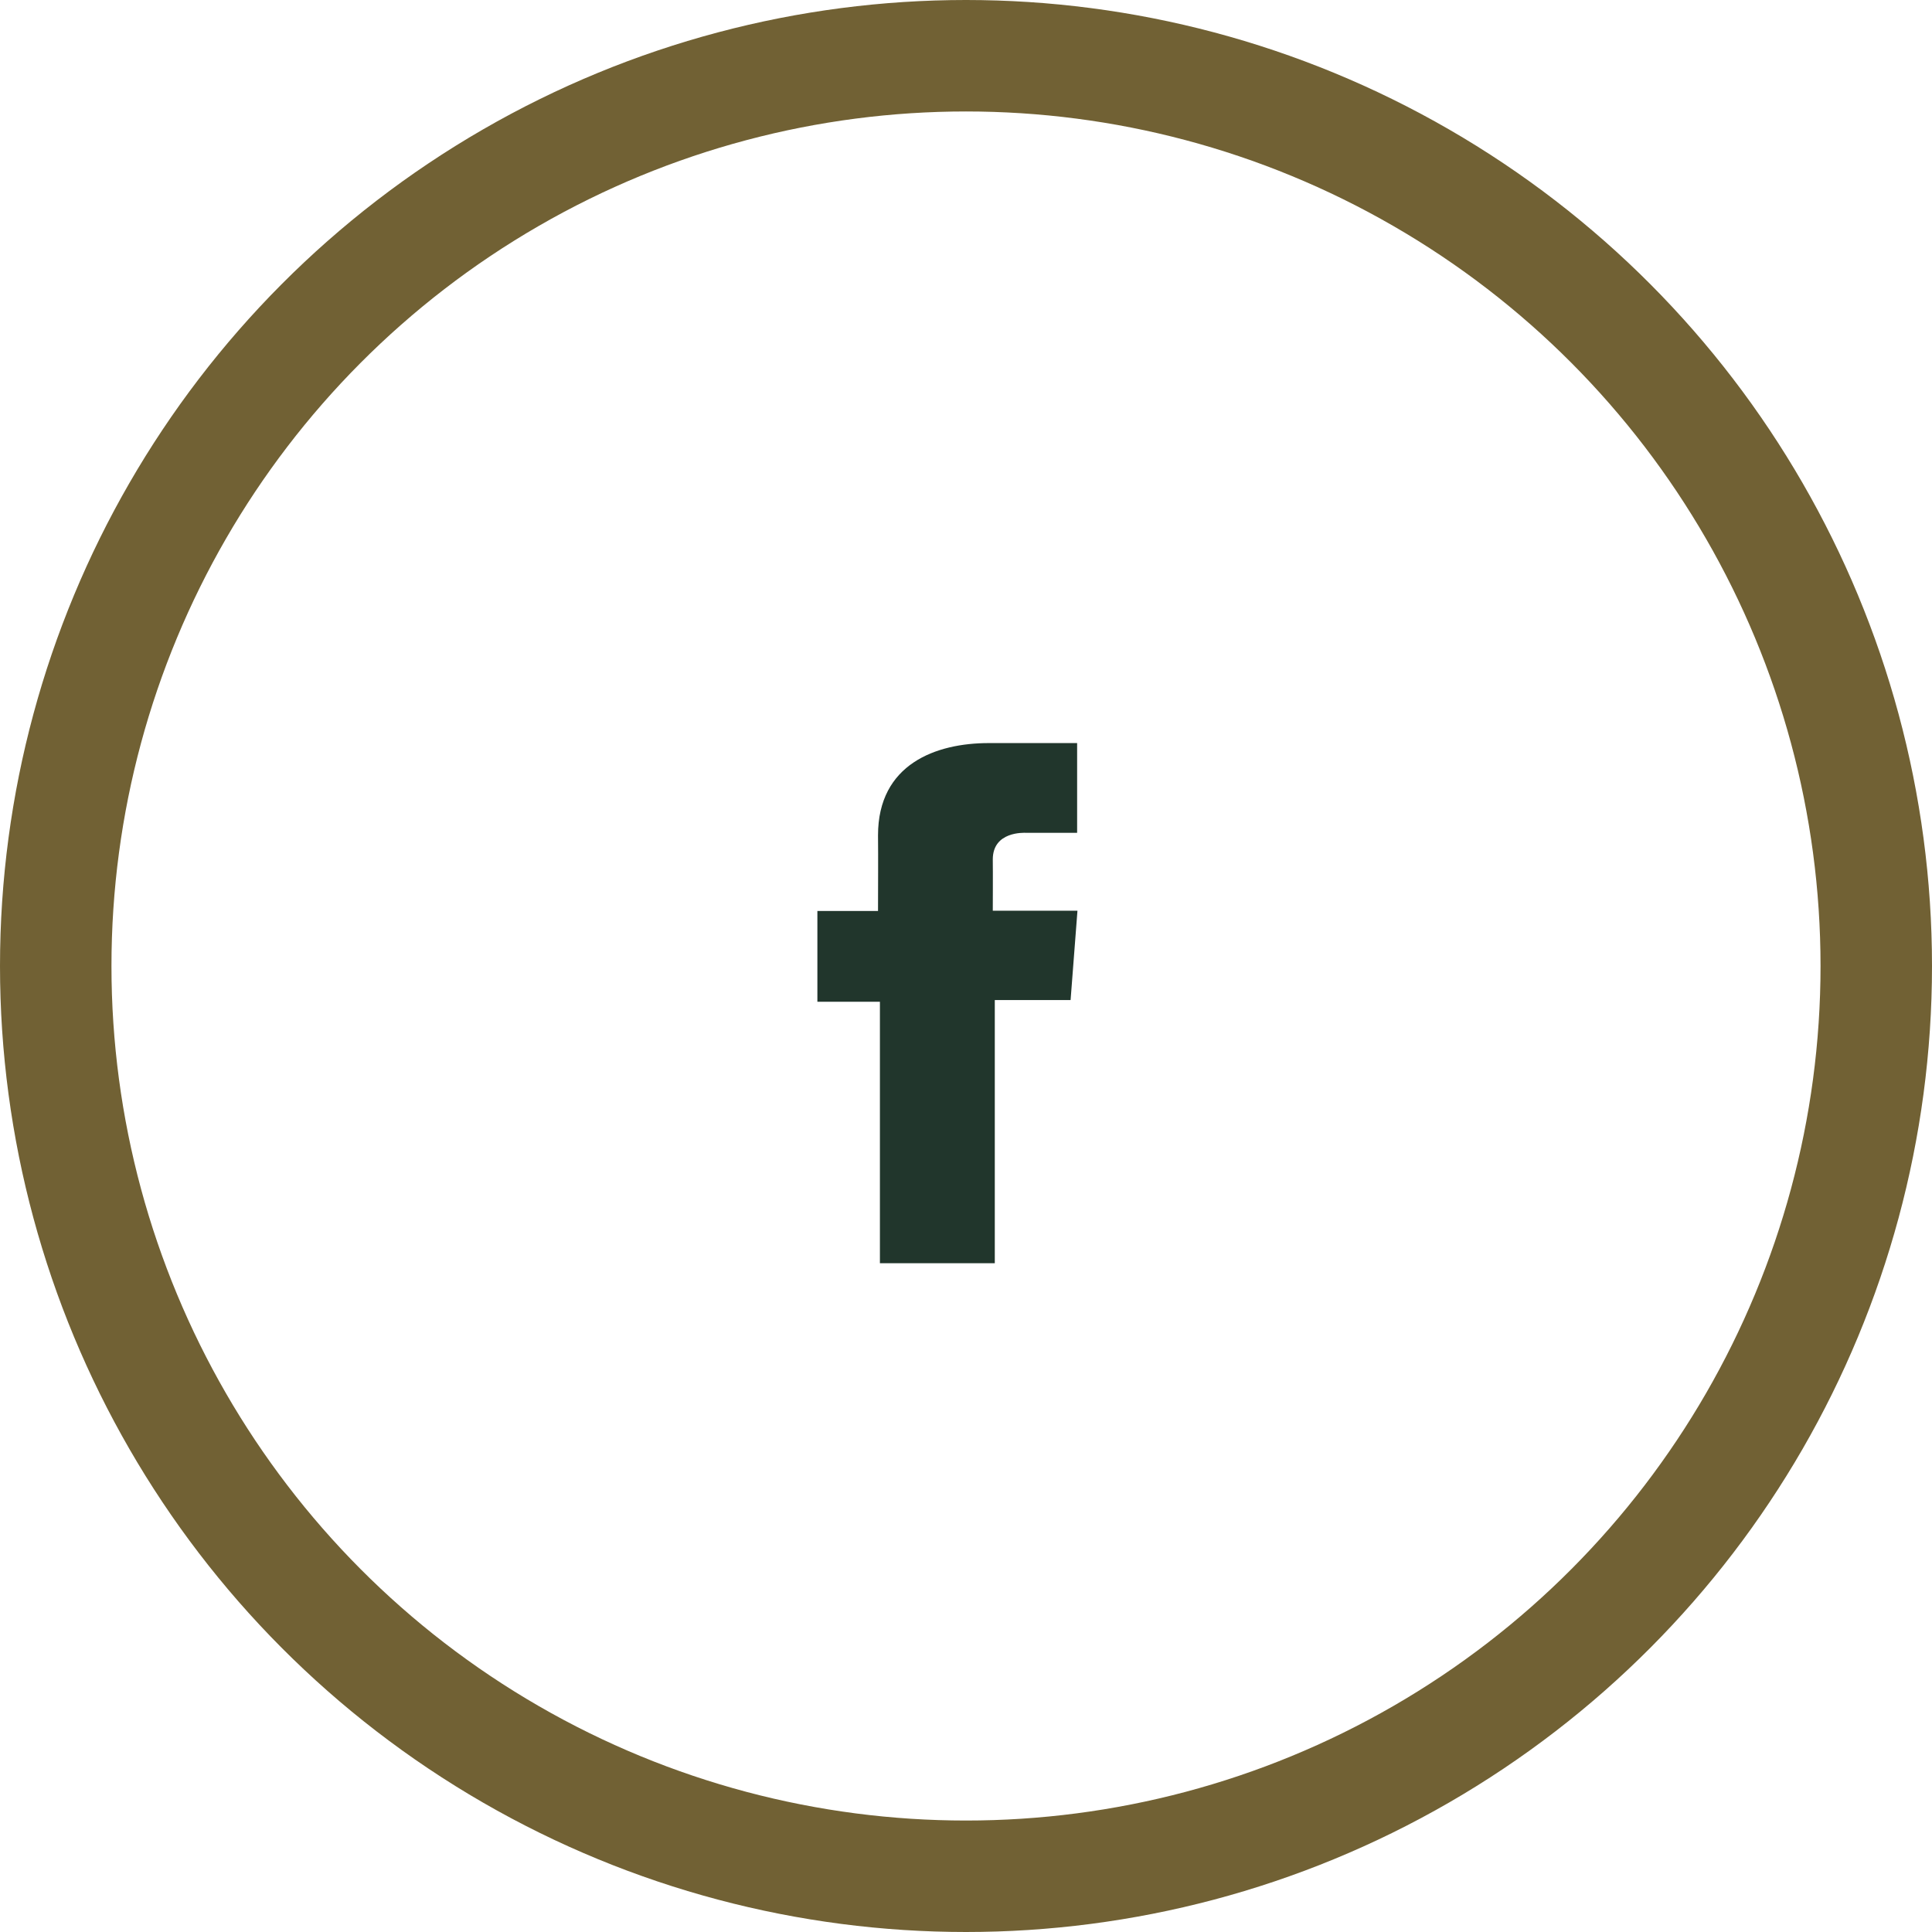 <svg width="52" height="52" viewBox="0 0 52 52" fill="none" xmlns="http://www.w3.org/2000/svg">
<circle cx="26" cy="26" r="24.5" stroke="#716134" stroke-width="3"/>
<path d="M28.99 20H26.612C25.201 20 23.632 20.558 23.632 22.483C23.639 23.154 23.632 23.796 23.632 24.519H22V26.963H23.683V34H26.775V26.917H28.815L29 24.512H26.721C26.721 24.512 26.726 23.442 26.721 23.132C26.721 22.371 27.562 22.415 27.613 22.415C28.013 22.415 28.791 22.416 28.991 22.415V20H28.99Z" fill="#21362C"/>
</svg>
